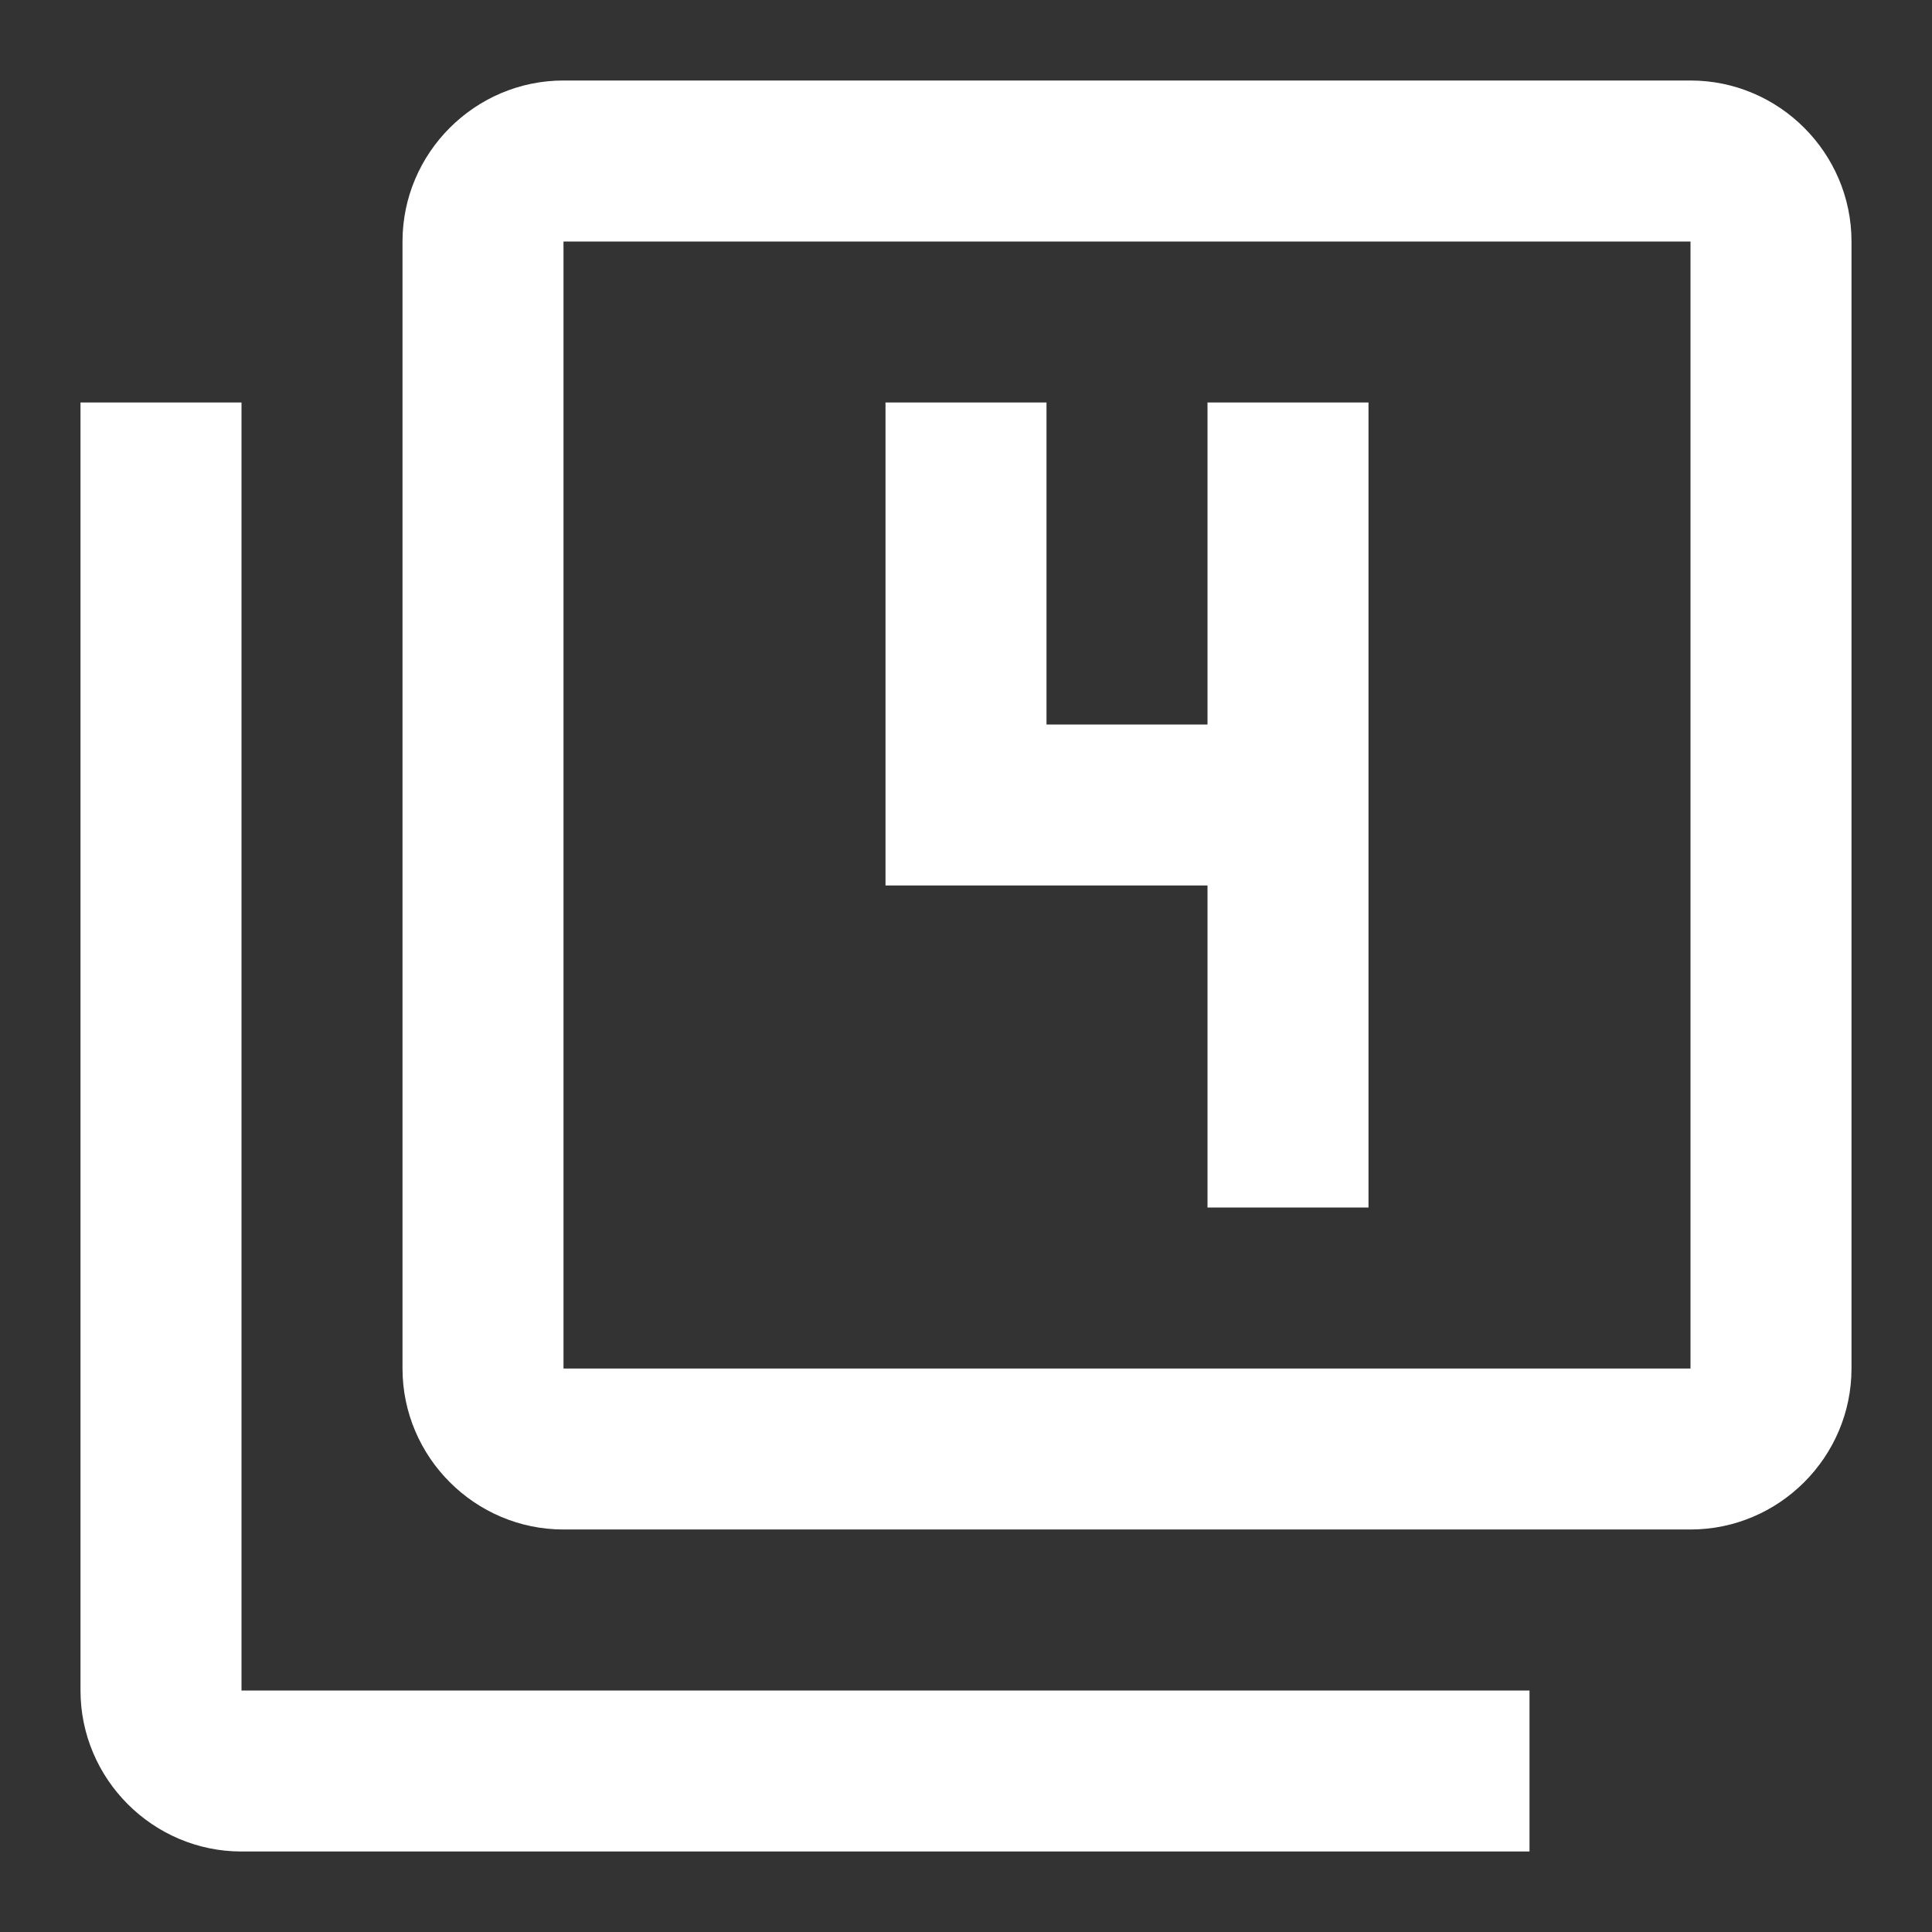 <?xml version="1.0" encoding="UTF-8"?> <svg xmlns="http://www.w3.org/2000/svg" id="Layer_1" viewBox="0 0 48 48"><rect x="0" y="0" width="48" height="48" fill="#333333" stroke="none"/><path d="m6 10h-4v32c0 2.2 1.8 4 4 4h32v-4h-32zm24 20h4v-20h-4v8h-4v-8h-4v12h8zm12-28h-28c-2.2 0-4 1.8-4 4v28c0 2.2 1.8 4 4 4h28c2.2 0 4-1.8 4-4v-28c0-2.2-1.8-4-4-4zm0 32h-28v-28h28z" fill="#000000" style="fill: rgb(255, 255, 255);"></path></svg> 